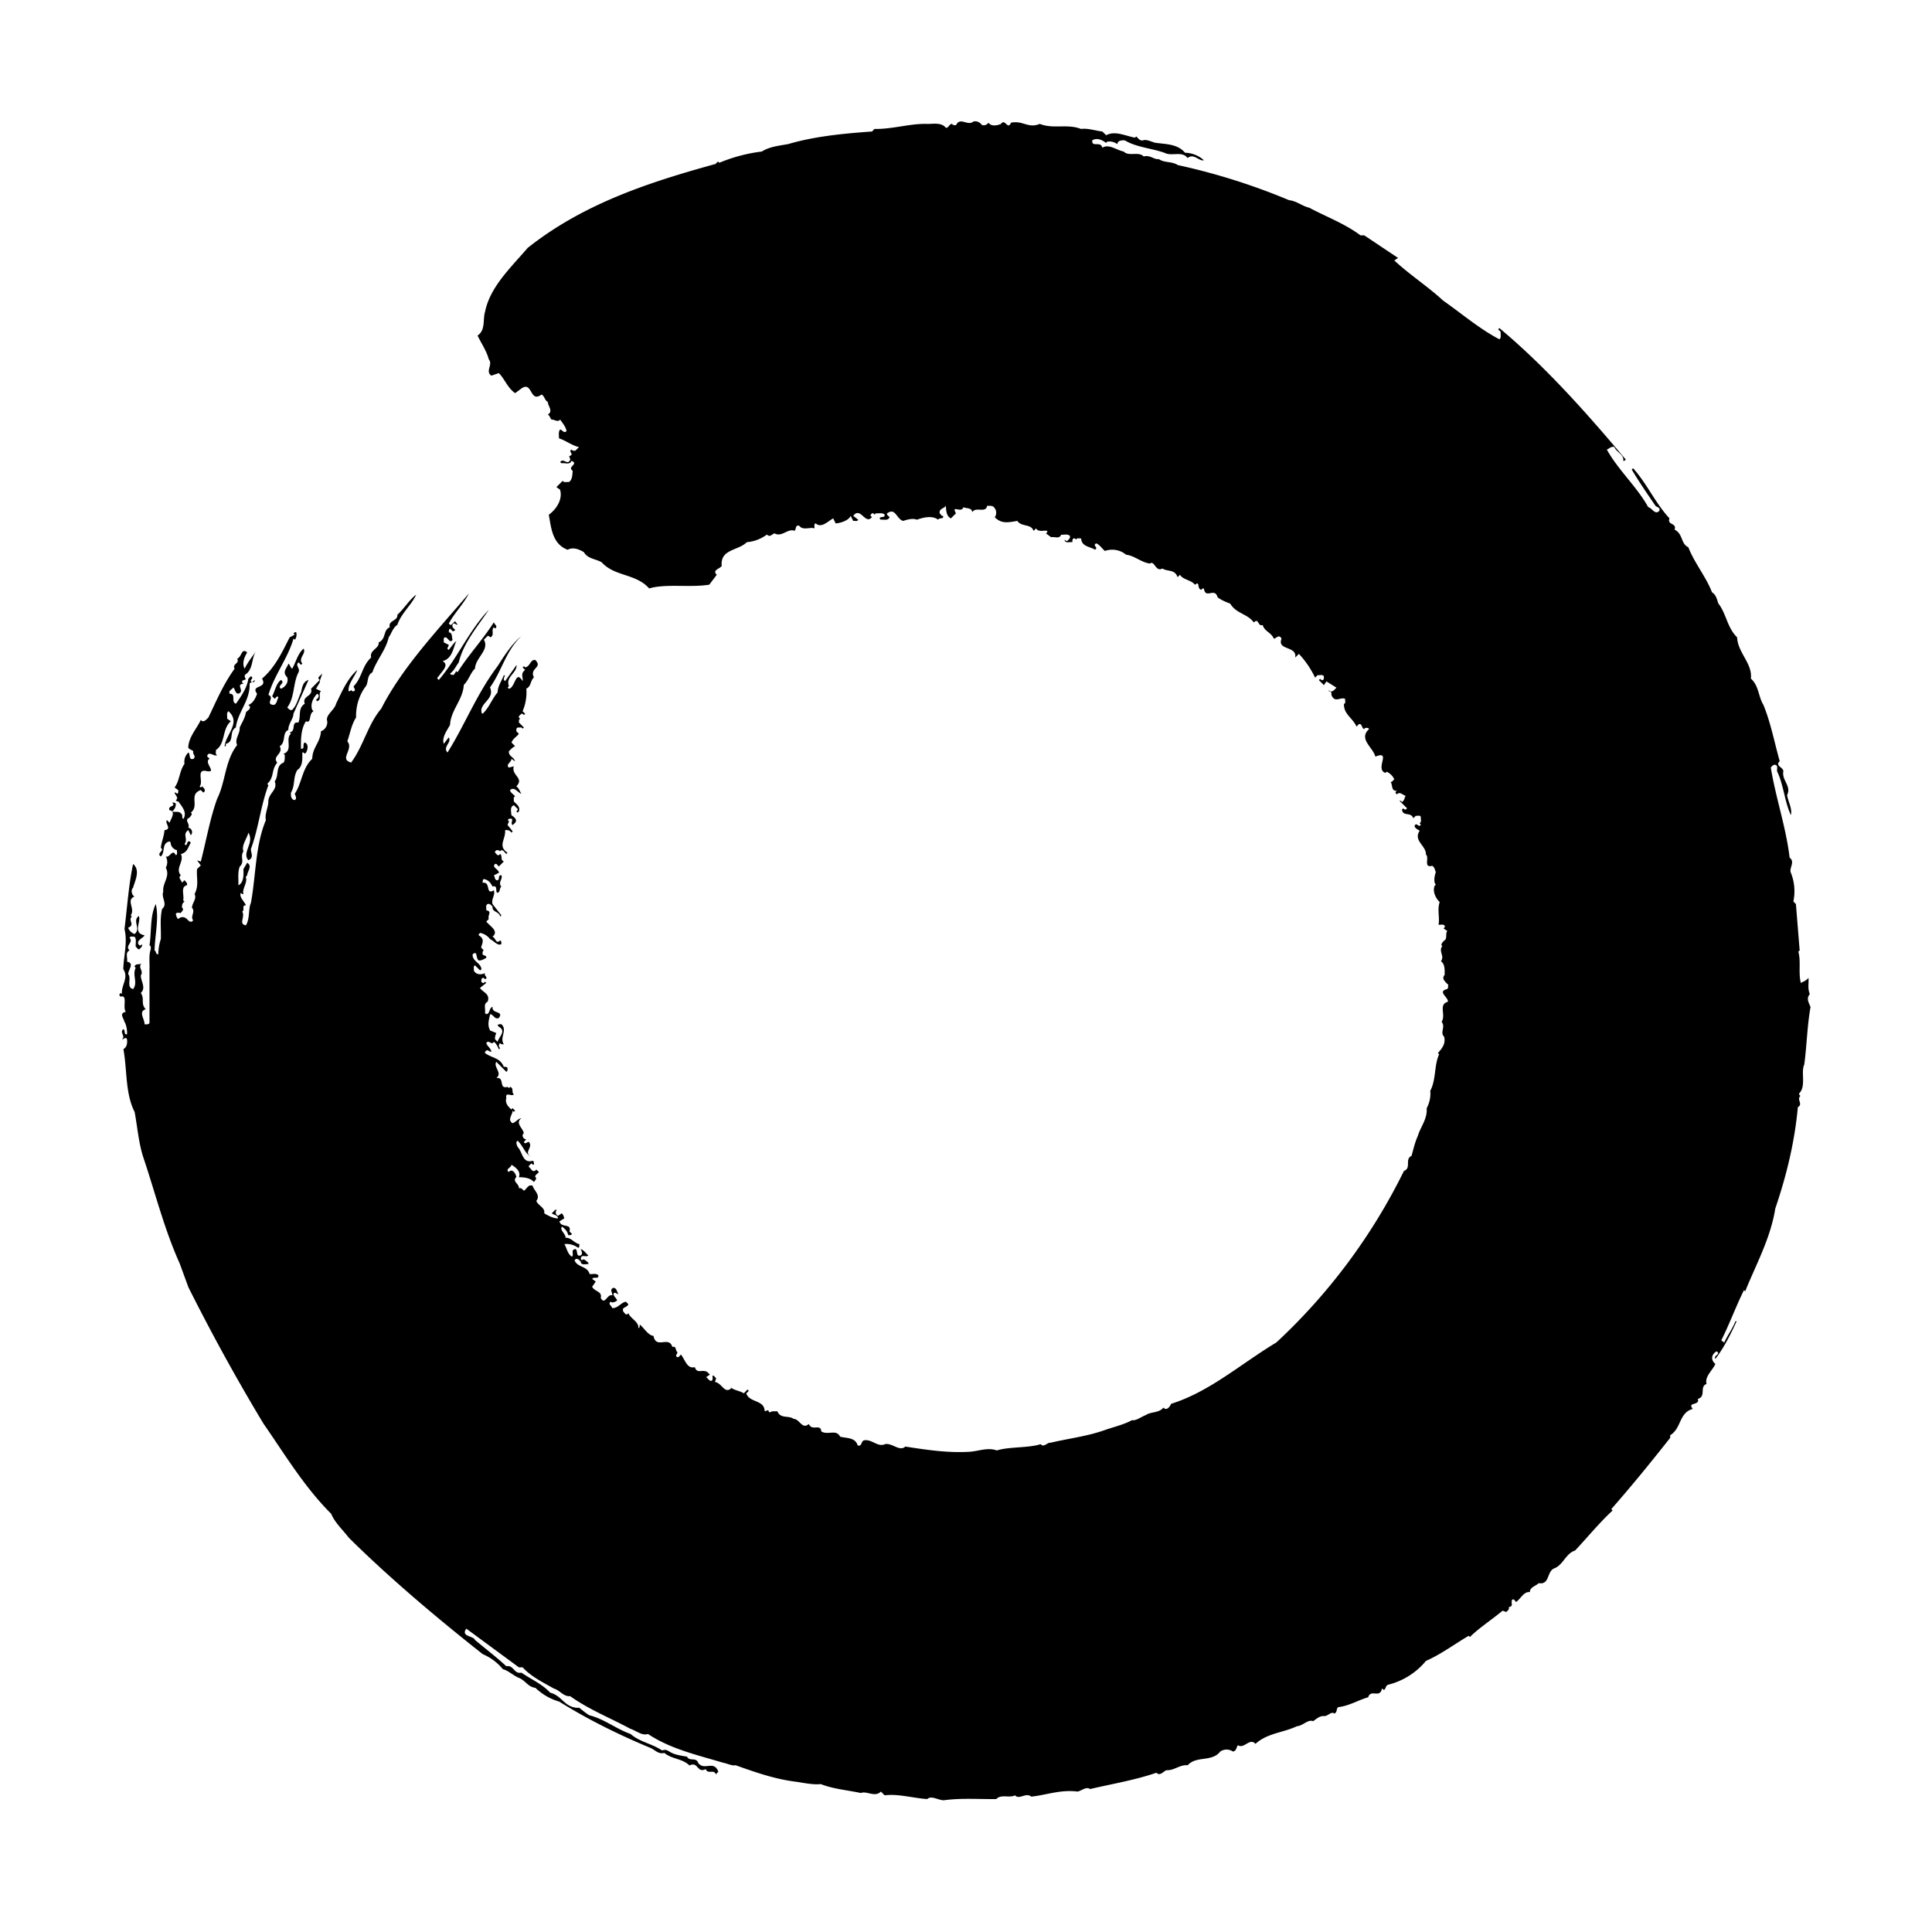 <?xml version="1.0" standalone="no"?><!DOCTYPE svg PUBLIC "-//W3C//DTD SVG 1.1//EN" "http://www.w3.org/Graphics/SVG/1.1/DTD/svg11.dtd"><svg t="1746924648279" class="icon" viewBox="0 0 1024 1024" version="1.1" xmlns="http://www.w3.org/2000/svg" p-id="9015" xmlns:xlink="http://www.w3.org/1999/xlink" width="200" height="200"><path d="M959.232 526.912c-1.28-3.264-0.448-5.76-0.704-8.64-1.088 1.472-2.624 1.92-4.032 2.688-1.408-5.12 0.128-11.456-1.344-16.576l0.704-0.64-1.984-24.576-1.344-1.344a26.496 26.496 0 0 0-1.344-15.296c-1.088-2.304 2.432-5.696-0.64-7.936-1.984-16.512-7.36-31.616-9.984-47.808 0.768-0.768 1.344-1.728 2.688-1.344 1.216 0.704 0.448 2.176 0.64 3.328 3.52 7.36 3.904 15.872 7.296 23.232 0.896-3.392-1.472-7.04-1.984-10.624 2.432-4.736-2.944-7.808-1.984-12.608 0-2.048-4.608-2.944-1.92-5.312-2.816-9.92-4.736-20.288-8.64-29.824-2.752-4.48-2.368-10.176-6.656-13.952 0.96-7.936-6.976-13.76-7.296-21.888-5.312-5.184-5.632-12.352-9.92-17.92-0.832-2.176-1.088-4.48-3.392-5.952-3.2-8.32-9.344-15.552-12.544-23.872-4.096-1.856-2.688-7.04-7.296-9.344 1.408-3.584-4.16-2.368-2.688-5.952-7.68-8.32-11.776-18.176-19.264-26.56l-0.768 0.64c3.904 6.592 8.256 12.864 12.608 19.264 0.704 0.768 2.816 0.832 1.984 2.688-2.24 2.368-3.712-1.536-5.824-1.984-5.952-10.752-16-19.776-21.952-30.528 1.344-0.448 2.24-1.856 4.032-1.344 0.896 2.688 5.248 3.968 4.672 7.296 0.576 0.192 0.96-0.256 1.344-0.64-19.84-23.68-42.432-49.216-67.008-69.696l-0.64 0.64 1.344 1.344c-0.192 1.344 0.512 3.072-0.704 3.968-10.944-5.824-19.52-13.312-29.824-20.544-7.936-7.36-17.984-13.888-25.856-21.248l1.984-1.344-17.92-11.968h-1.984c-8.448-6.272-18.048-9.792-27.2-14.656-3.712-0.832-6.656-3.584-10.624-3.968a340.288 340.288 0 0 0-59.008-18.624c-3.072-2.048-7.168-1.088-10.112-3.2-2.24 0.512-4.736-2.368-7.936-1.344-2.752-2.88-7.936 0.192-10.624-2.624-3.776-0.704-7.936-4.288-11.328-1.984-0.704-3.84-5.824 0.064-5.312-3.968 2.496-1.536 5.248-0.128 7.296 1.344l0.64-0.64a6.912 6.912 0 0 1 5.312 1.344c0.192-1.92 2.24-2.176 4.032-1.984 6.4 3.776 14.272 4.096 21.248 6.656 3.584 1.856 9.216-1.216 11.968 2.688 3.264-2.752 6.08 1.856 8.64 1.152a15.232 15.232 0 0 0-9.984-3.968c-4.096-4.8-10.24-4.48-15.936-5.312-1.92-0.576-4.416-1.792-6.016-1.344-1.856 0.64-2.752-0.896-3.904-1.984l-0.704 0.64c-4.928-0.896-10.56-3.84-15.232-1.28l-2.048-1.984c-3.776-0.448-7.872-1.856-11.264-1.344-7.296-2.88-14.592 0.192-21.888-2.688-6.272 2.56-8.832-1.92-15.232-0.64-1.856 4.224-3.136-2.496-5.312 0.64-1.792 0.832-5.248 1.536-6.656-0.64-0.832 1.216-1.92 1.472-3.328 1.344-1.216-1.536-2.688-2.368-4.608-1.984-3.136 2.688-7.04-2.688-9.28 1.984-0.768-0.064-1.664 0.128-2.048-0.704-1.6-0.256-2.368 3.648-3.968 1.344-2.752-2.24-6.784-1.152-9.984-1.344-8.704-0.128-17.664 2.816-27.2 2.688l-1.28 1.344c-15.296 1.088-30.464 2.56-44.416 6.656-4.864 0.896-9.92 1.344-14.016 3.968a85.312 85.312 0 0 0-22.528 5.952l-0.704-0.64-1.344 1.28c-35.264 9.728-69.888 20.992-99.52 44.48-9.088 10.624-19.904 20.608-22.592 33.856-1.28 4.16 0.384 9.664-3.968 12.608 1.984 4.16 4.736 8.064 5.952 12.608 2.368 2.816-2.048 6.208 1.344 8.64l3.968-1.344c3.072 2.944 4.416 7.616 8.64 10.624l2.688-1.984c6.784-5.568 4.736 7.68 11.328 2.688 1.792 1.088 1.472 2.88 3.328 3.968 0 2.176 3.008 4.864 0 6.656 1.152 0.704 1.088 1.856 1.984 2.688 1.536-0.128 3.264 1.6 4.544 0 1.344 1.92 2.88 3.712 3.392 5.952-1.152 1.728-2.24-0.512-3.392-0.704-1.152 1.152-0.512 3.904-0.64 4.672 3.712 1.216 6.848 3.776 10.624 4.672l-1.984 1.92c-0.768-0.064-1.536 0.128-1.92-0.64-1.6 0.768 0.128 1.728 0 2.688-0.448 0.384-0.832 0.896-1.344 0.64l0.64 1.984c-1.472 3.456-3.584-1.152-5.376 1.344l0.768 0.64c1.728-0.448 4.288 1.088 5.248-1.344 4.096 1.792-2.56 3.136 0.64 5.312-0.256 2.112-0.064 4.544-1.984 5.952-1.152-0.192-2.624 0.512-3.328-0.64l-3.328 3.328 1.92 1.344c1.536 5.056-1.856 10.304-5.952 13.312 1.28 7.04 1.856 15.488 9.984 18.56 2.88-1.6 6.208-0.192 8.64 1.28 1.856 3.456 6.144 3.52 9.344 5.312 7.04 7.744 18.112 5.888 25.216 13.888 8.96-2.624 21.632-0.32 31.872-1.984l3.968-5.248c-2.624-2.496 1.728-3.2 2.624-4.672-0.896-9.024 8.704-8 13.312-12.608a20.48 20.48 0 0 0 10.624-4.032c1.728 1.6 2.432-0.064 4.032-0.64 3.84 2.24 7.104-2.816 10.624-1.344 0.96-0.768 0.32-3.456 2.56-2.624 1.92 2.624 5.952 0.448 8 1.344 0.192-0.832-0.512-2.176 0.64-2.688 2.944 2.816 6.464-1.088 9.28-2.624l1.344 2.688c3.008-0.32 6.912-1.664 7.936-4.032l1.344 2.688c0.896-0.192 2.176 0.512 2.624-0.64l-2.624-2.048c3.904-5.184 6.4 5.12 9.92 0.64l-0.704-0.64c-0.128-0.576 0.32-0.896 0.768-1.344 0.64-0.192 0.96 0.256 1.344 0.704l0.64-0.704c1.536 0.192 3.52-0.512 4.672 0.704 0.256 1.984-2.048 0.64-2.688 1.984l0.64 0.704c1.6-0.256 3.776 0.768 4.672-1.344-0.448-0.64-1.6-1.088-1.344-1.984 4.544-3.392 4.992 3.072 8.576 3.968 2.24-0.768 5.184-1.536 7.232-0.64 3.264-1.152 8.128-2.432 11.264 0 0.64-1.344 3.008 0 2.688-1.984-0.896 0.192-1.28-0.896-1.856-1.408-0.448-2.496 2.432-2.56 3.264-3.968 0.192 2.176 0.128 5.44 2.688 6.656l2.688-2.688c-2.688-4.864 2.816 0.256 3.968-3.264 1.536 0.896 4.352 0.064 4.672 2.688 1.792-3.2 7.104 0.768 7.872-3.392 1.536 0.064 3.2-0.32 4.032 1.344 1.024 1.152 1.024 3.52 0 4.672 3.584 3.712 7.296 2.752 11.968 1.984 2.24 3.328 7.232 1.344 8.64 5.312l1.28-1.344c1.344 2.24 4.544 0.768 5.952 1.344 0.192 0.576-0.256 0.896-0.64 1.344l2.688 1.984c1.792-0.448 4.352 1.152 5.312-1.344 1.408 0.192 3.456-0.576 4.608 0.64 0.384 1.28-0.64 1.856-1.344 2.688-0.576 0.192-0.896-0.256-1.344-0.704v0.704c0.96 1.216 2.688 0.448 4.032 0.64 0.064-0.768-0.128-1.6 0.64-1.984 0.64-0.192 1.024 0.256 1.344 0.64 0.448-1.216 1.792-0.448 2.688-0.64 0.128 4.288 4.544 4.288 7.296 5.952 2.176-1.088-1.6-2.176 0.64-3.328 1.792 0.64 3.072 2.688 4.608 4.032a11.52 11.52 0 0 1 11.264 1.984c4.544 0.512 8 4.096 12.608 4.672 2.496-1.856 2.944 4.672 6.656 2.624 2.624 1.792 6.592 0.256 8 4.608l1.28-1.28c1.664 2.752 5.696 2.56 8 5.312 2.752-2.432 0.832 2.304 3.328 2.624 0.384-0.384 0.704-0.832 1.344-0.64 0.896 5.952 5.696-0.96 7.296 4.672 2.048 1.536 4.352 2.432 6.656 3.328 3.328 5.44 9.024 5.248 12.544 9.984 2.688-2.752 1.92 2.368 4.672 1.344 0.96 3.456 4.416 3.776 5.952 7.296 1.344-0.384 2.88-2.56 4.032 0-2.496 6.336 8.448 3.648 7.232 9.984l1.984-1.984a49.856 49.856 0 0 1 8.576 12.608l1.344-1.344c1.152 0.192 2.624-0.512 3.328 0.64-0.064 0.768 0.192 1.6-0.64 1.984-0.576 0.192-0.96-0.256-1.344-0.64l-0.704 0.64 2.688 2.688 1.344-1.984 5.312 3.328c-1.088 1.088-2.56 3.072-4.032 1.344v0.64h0.64c0.96 0.384 0.64 1.28 0.768 1.984 1.792 4.352 4.8 0.768 7.232 1.984-0.192 0.896 0.576 2.176-0.64 2.688-0.128 5.504 4.544 7.296 6.656 11.968l1.344-1.344c1.856-0.128 1.152 2.048 2.688 2.688l0.64-0.64c0.768 0.064 1.6-0.192 1.984 0.64-5.824 5.248 2.176 9.728 3.328 14.592 8.832-3.52-0.448 6.592 5.312 8.64l0.704-0.64a8.256 8.256 0 0 1 4.032 4.032c-0.704 0.448-1.088 1.6-1.984 1.344 1.216 1.536 0.192 5.12 3.392 4.672l-0.704 0.64c-0.192 0.576 0.32 0.96 0.704 1.344 1.472-1.792 3.136 0.448 4.608 0.704-0.704 1.152-0.576 2.432-1.92 3.328-0.384-0.384-0.832-0.896-1.344-0.64l4.032 3.968-0.704 0.64c-0.576 0.192-0.96-0.256-1.344-0.64l-0.64 0.64c0.384 3.968 4.8 1.024 5.952 4.672l1.344-1.344c0.96 0.192 2.176-0.576 2.688 0.64-0.192 1.152 0.576 2.56-0.704 3.328l0.704 0.64c-1.152 2.176-2.112-1.536-3.328 0.64 0.064 1.408 1.664 1.984 2.688 2.688-3.52 5.312 3.52 7.872 3.328 12.608 1.984 1.6-1.536 7.296 3.328 5.952 1.344 0.832 1.344 2.176 1.92 3.328-0.704 1.92-1.344 5.44 0 6.656l-0.64 0.64c-1.152 2.816 0.384 6.4 2.688 8.64-1.408 3.712 0.128 8.576-0.64 11.968 1.152 0.192 2.624-0.512 3.328 0.64 0.192 0.576-0.256 0.96-0.64 1.344l1.984 1.344c-1.28 1.536 0.384 4.224-1.984 5.312-0.448 0.832-1.92 1.92-0.64 2.688-2.24 2.688 1.408 5.312-0.768 8 2.432 1.728 1.92 5.44 1.984 7.296-1.92 2.048 0.576 3.84 1.984 5.312-0.448 0.448 0.32 1.792-0.896 2.24-4.992 1.344 0.896 4.224 0.64 6.656-5.248 1.472-0.896 6.848-3.328 10.624 2.24 2.88-1.088 5.568 1.344 7.936 0.896 3.776-1.216 6.272-3.328 8.64l0.64 0.64c-2.688 5.952-1.536 13.504-4.672 19.328a16.256 16.256 0 0 1-1.92 9.28c0.448 5.696-3.2 9.728-4.672 14.656-1.536 3.392-2.368 7.04-3.328 10.56-3.776 1.728 0.064 6.528-4.032 8a311.872 311.872 0 0 1-67.648 90.944c-18.496 11.072-35.392 26.176-55.808 32.512-0.448 1.344-2.368 3.968-4.032 1.984-2.432 3.008-6.464 2.048-9.344 3.968-2.432 0.896-5.12 3.136-7.296 2.688-4.608 2.496-9.728 3.584-14.592 5.312-9.152 3.264-19.136 4.416-28.544 6.656-1.92-0.256-3.456 2.752-5.312 0.768-6.592 2.112-16.768 1.28-23.232 3.328-4.864-1.792-9.728 0.448-14.592 0.704-11.456 0.704-23.04-1.088-33.856-2.752-3.2 2.752-6.656-1.856-10.624-1.344-4.032 1.92-6.976-2.688-11.264-1.984-1.792 0.576-1.024 3.456-3.392 2.688-1.344-4.352-5.952-3.712-9.28-4.608-2.176-4.16-6.272-0.64-9.984-2.752-0.448-4.48-4.736 0.128-6.656-3.968-3.52 3.136-4.928-2.752-8-2.688-2.624-2.048-6.912 0.128-8.64-4.032-1.408 0-3.008-0.256-4.032 0.64-0.384-0.384-0.896-0.768-0.704-1.344l-1.984 0.704c-0.192-6.272-7.872-4.352-9.792-9.472l1.344-1.344-0.64-0.768-1.984 2.048c-2.24-1.472-5.12-1.472-7.296-3.392l0.64 0.704c-3.584 3.2-4.928-2.816-8.64-3.328l0.64-1.984c-0.64-0.448-1.088-1.6-1.92-1.344-0.192 0.896 0.576 2.176-0.704 2.752-1.152 0-1.728-1.344-2.688-1.984l1.984-1.344-1.344-1.344c-2.688-1.728-5.376 1.216-6.656-2.624-4.032 1.088-5.12-3.776-7.296-6.656-0.704 0.448-1.088 1.6-1.92 1.344-1.6-0.64 0.128-1.664 0-2.624-1.152-0.768-0.448-3.52-2.688-2.752-1.792-6.144-8.64 1.408-9.984-5.888-2.752-0.128-5.184-4.416-7.296-6.016-0.064 0.768 0.192 1.6-0.704 1.984 0.32-3.52-4.224-5.056-5.312-8l-0.64 0.64c-1.024 0.256-1.344-0.832-1.984-1.344-1.216-2.752 1.856-1.984 2.624-4.032l-1.344-1.344c-2.688 0.512-4.224 3.584-7.232 3.392-0.192-1.152-2.496-2.176-0.768-3.392 0.768 0.832 2.432 0.128 3.392-0.64-0.448-1.28-1.792-2.112-1.984-3.392 0.704-1.6 1.728 0.128 2.688 0-0.896-1.152-0.832-3.2-2.688-3.328-2.304 1.088-0.32 2.432-0.64 4.032-2.624-1.024-3.84 5.504-6.08 1.344 0.96-3.584-3.392-3.328-4.544-5.952l1.92-2.752-1.92-1.344c0.832-1.536 3.392 0.448 3.328-1.92-1.216-1.28-3.136-0.512-4.672-0.704-1.28-4.416-6.528-3.392-8-7.296l0.64-0.64c1.344-0.384 1.856 0.64 2.688 1.344-0.064 2.368 3.52 1.024 4.032 1.344 0.192-0.576-0.256-0.96-0.704-1.344-0.832-0.512-1.92-1.92-2.624-0.64l-0.768-0.704c0.384-3.008 2.688-0.64 4.032-1.92-1.344-1.216-2.432-2.88-4.032-3.392 0.384 1.024 1.344 2.432 0 3.392-2.688 0.768-1.344-2.368-2.688-3.392-2.944 0.384-0.64 2.688-1.92 4.032-2.368-1.28-2.688-4.416-4.032-6.656a10.24 10.24 0 0 1 7.296 1.984c0.896-0.384 0.576-1.344 0.64-1.984-2.688-0.448-4.288-3.52-7.296-3.328 0.064-2.24-3.328-4.032-1.92-5.952 1.792 1.344 2.816 2.432 3.328 4.544 0.768 0 1.536 0.128 1.984-0.64l-1.344-1.344c1.216-4.608-4.224-1.536-5.312-5.312l2.56-1.6c-0.256-0.96-0.448-1.856-1.344-2.688l-1.984 1.344c-1.408-0.768-1.472-2.112-0.64-3.264-1.216-0.128-1.792 1.344-2.688 1.92 1.152 0.96 3.2 0.832 3.328 2.688-2.048 0.128-5.056-1.28-7.296-2.688 0.64-3.072-3.52-4.224-4.16-6.592 2.368-3.136-1.28-5.376-1.984-8-2.368-0.96-3.136 1.792-4.608 2.624-0.832-0.704-1.408-1.728-2.688-1.28 0.384-2.304-3.776-3.584-1.344-5.952-0.128-1.472-2.048-4.928-3.968-2.688-2.24-1.536 1.6-2.368 1.344-3.904 1.984 1.344 5.248 3.392 3.968 6.656 2.944 0.064 5.952 0.32 8 2.56 0.448-0.768 1.92-1.92 0.64-2.688-0.064-1.152 1.344-1.728 1.984-2.624l-1.344-1.28-0.704 0.64c-1.664 0.704-2.112-1.344-3.264-1.984-0.256-0.96 0.896-1.28 1.344-1.984 0.384 0.448 0.704 0.832 1.344 0.704-0.128-0.832 0.192-1.664-0.704-2.048-5.44 1.664-5.376-4.864-7.936-7.296-0.32-0.96-1.344-2.496 0-3.328 2.88 2.688 4.096 7.232 7.296 8.64-4.608-2.432 1.216-5.056-1.344-8-0.96-0.128-1.92 1.6-2.688 0l1.344-1.344c-1.472 0-2.816-2.112-1.344-3.264-0.384-2.688-4.8-5.312-1.28-8-1.792 0.256-2.944 2.112-4.672 2.688-2.944-1.792 0-4.416 0-6.656l0.64 0.64 0.704-0.64-1.344-1.344-0.64 0.704c-1.408-1.216-3.52-3.264-2.688-6.016-0.64-3.712 2.944-0.512 3.968-1.984-1.344-1.088 0.128-3.264-1.92-3.968l-0.64 0.64-0.704-0.64c-4.992 1.408-1.28-5.376-6.016-4.672 3.52-2.688-1.728-5.824 0-8.64l5.312 5.312c0.896-0.384 0.576-1.344 0.64-1.984-0.384-0.832-1.344-0.576-1.984-0.64-1.92-4.928-6.272-4.544-9.92-7.296-0.192-0.576 0.256-0.896 0.64-1.344 1.216-0.448 1.536 0.768 2.688 0.64-0.192-1.792-2.112-2.88-2.688-4.544 1.344-2.24 2.688 1.472 4.032-0.704 1.536 1.088 1.92 2.56 2.688 3.968l0.64-0.64-0.64-0.704c0.064-0.704-0.128-1.536 0.64-1.92 0.448 0.768 1.344 0.512 1.984 0.64-2.496-3.584 2.112-7.552-1.344-10.688-0.768 0.064-1.6-0.192-1.984 0.64l0.64 0.704c4.224 2.368-0.064 5.312-0.64 8L262.4 550.848c-0.192-1.28 0.256-2.24 0.64-3.328l-3.264-1.344c-1.6-3.008-0.64-5.504 0-8.64 1.792 0.128 2.432 3.072 4.672 1.984 2.816-3.968-4.16-1.984-3.328-5.952-2.176 0.96-1.28 3.712-3.392 3.968l-0.704-0.64c0.512-1.984-1.024-4.864 1.408-5.952 1.6-4.16-2.56-4.992-4.032-7.296l3.328-2.688-0.64-0.64-0.64 0.64c-0.576 0.256-0.96-0.256-1.344-0.64 0.064-0.704-0.128-1.6 0.704-1.984 0.576-0.192 0.896 0.256 1.344 0.704 1.984-1.152-1.024-1.792 0-3.328-1.856 1.024-4.864 1.088-6.016-1.344 0.192-0.896-0.512-2.176 0.64-2.688l2.688 2.688 0.704-0.64c-0.128-3.264-5.248-4.48-4.608-8 2.752-2.176 1.472 2.432 3.2 3.328 1.6 0.128 2.752-0.768 3.968-1.344 0.256-1.536-1.408-0.96-1.984-1.984 0.064-0.704-0.128-1.6 0.64-1.984-0.384-0.704-1.536-1.088-1.28-2.048 0.896-2.496 1.536-4.16-1.344-5.952-0.192-0.576 0.32-0.896 0.704-1.28a8.512 8.512 0 0 1 5.312 3.328c1.984 0.832 3.968 3.712 5.952 2.624-0.064-0.704 0.192-1.6-0.64-1.984-2.304 2.24-2.24-1.216-4.032-1.984 3.584-2.944-1.408-5.568-3.328-8l1.344-1.344c-0.768-2.112 1.984-4.096-1.344-4.608 0.192-1.152-0.576-2.56 0.704-3.328 1.28-0.384 1.856 0.64 2.624 1.344-0.384 3.072 3.712 2.56 4.032 5.312l0.64-0.704-4.672-5.952c-0.768-2.88 1.536-4.48 0.704-7.296-4.672 2.816-1.408-4.736-5.952-3.968 0.064-0.704-0.128-1.6 0.64-1.984 2.368 0.384 3.52 1.92 4.608 3.968 3.072-0.96 1.216 3.072 2.688 3.328 1.6-0.704 0.832-2.368 1.984-3.328-1.984-1.984 1.024-4.352 0-5.952-1.984-0.32-0.64 2.048-1.984 2.624-1.664 0.128-1.344-1.792-1.984-2.624l2.688-1.344c0-1.856-4.032-2.88-2.048-4.672 1.024-0.256 1.344 0.832 1.984 1.344l2.688-2.688c-2.048-0.704-0.576-2.88-1.984-3.968l-0.64 0.64c-0.96 0.32-1.408-0.832-2.048-1.28-0.192-0.576 0.256-0.96 0.64-1.344 0.768 0.064 1.536-0.192 1.92 0.64l0.704-0.64c1.28-0.064 1.856 1.344 2.688 1.984l0.64-0.64c-5.376-3.584-0.832-7.168-1.28-11.968 1.408-0.192 2.56 0.128 3.392 1.344l0.64-0.704-2.688-3.328c-0.128-0.896 1.536-1.92 0-2.688l0.704-0.64c3.52-0.576 0.256 2.176 1.984 3.328l0.64-0.64c2.368-1.856 0.512-3.392-1.344-4.608-0.128-2.432-0.832-4.224 1.28-5.312l2.048 1.984c0.192 0.576-0.256 0.896-0.704 1.344l0.704 0.64 0.64-0.64c0.896-2.56-1.216-3.776-2.688-5.312 0.192-0.896-0.512-2.176 0.704-2.688-0.896-1.152-2.496-1.92-2.688-3.328 2.304-2.048 4.032 1.344 6.016 1.984-0.896-1.28-1.152-2.88-2.688-3.968 4.416-4.48-2.816-5.696-1.344-10.624l-2.624 0.704c-1.856-1.728 1.536-2.88 1.344-4.672l1.92 1.344c-0.64-2.496-3.328-2.432-3.264-5.312 1.088-1.088 2.048-2.176 3.328-2.688l-1.92-1.984c0.896-2.24 2.752-3.008 3.904-4.608l-1.344-1.344c0.064-0.768-0.128-1.6 0.704-1.984 0.832 0.192 2.176-0.512 2.624 0.64l0.704-0.64-2.688-2.688c0.064-0.704-0.128-1.6 0.704-1.984l-0.704-0.64c-0.256-0.96 0.896-1.344 1.344-1.984 0.576-0.192 0.96 0.256 1.344 0.704l0.64-0.704-1.344-1.344a25.408 25.408 0 0 0 1.984-11.968c2.752-1.344 1.984-4.224 4.032-5.952-2.624-5.056 4.992-5.056 0.64-9.28-2.624-0.192-2.688 3.584-5.312 3.968l-0.64-0.64-0.704 0.64 1.344 1.344c-2.688 2.112-0.96 3.712-1.344 5.952-3.776-6.4-3.904 3.648-7.296 4.032l-0.64-0.704 0.704-0.64c-1.92-5.12 4.288-6.848 4.032-11.264l-6.08 8.576-0.64-0.64c0.064-0.704-0.128-1.6 0.64-1.984l-0.64-0.64c-1.088 3.072-3.264 5.76-3.328 9.216-3.136 3.648-4.352 7.936-7.936 11.328-0.832-0.384-0.576-1.28-0.704-1.984 0.576-4.352 7.04-6.272 4.608-11.968 6.336-8.832 8.32-19.328 16.64-27.2-4.864 3.84-9.088 10.368-12.608 15.936-10.944 14.4-17.408 31.232-26.56 45.76-2.752-3.072 2.496-5.312 0.64-8l-2.624 3.392c-1.088-3.392 1.6-6.912 3.328-9.984 0.384-7.936 6.848-13.312 7.296-21.248 2.688-2.624 3.584-6.528 5.952-8.64 0.128-5.696 7.872-9.92 4.672-15.296l1.984-1.984c0.576-0.192 0.96 0.256 1.344 0.704 2.624-0.896 0.32-3.904 1.984-5.312l0.64 0.64c1.792-1.152-0.448-2.176-0.64-3.328-5.76 9.152-13.952 17.92-19.264 26.56l-0.64-0.64-1.344 1.984c-0.704-0.064-1.536 0.128-1.984-0.64 2.24-1.728 3.136-4.032 4.608-5.952 2.56-10.496 9.92-18.88 15.936-27.904-10.56 11.072-16.704 25.792-26.496 37.184l-0.704-0.64c-0.192-0.64 0.256-0.96 0.704-1.344 1.344-2.368 5.888-5.888 1.984-8 5.184-1.28 5.568-6.784 7.296-10.624-1.344 0.96-2.688 3.136-4.032 4.672-1.536-0.704 0.128-1.728 0-2.688l-2.624-1.28c0.192-0.896-0.512-2.176 0.64-2.688 1.6-0.256 2.432 3.584 4.032 1.344-0.512-1.344 0.064-3.84-1.984-3.968 0.064-0.704-0.128-1.6 0.704-1.984l1.344 1.344c0.576 0.192 0.96-0.256 1.344-0.704-0.832-0.768-1.856-1.408-1.408-2.688 0.704-1.6 1.728 0.128 2.688 0l-1.344-1.92-1.984 1.92c-0.64 0.256-0.96-0.256-1.344-0.64 2.88-5.568 7.872-10.368 10.624-15.936-16.512 19.392-35.2 38.976-46.464 61.056-7.04 8.256-9.344 19.648-15.936 28.544-6.656-1.792 1.664-7.104-2.048-11.264 1.536-4.16 2.176-8.832 4.672-12.608a26.432 26.432 0 0 1 4.672-15.936c2.24-2.24 0.64-6.144 3.968-8 2.176-6.528 7.168-11.84 8.64-18.56 1.6-2.176 2.048-4.864 4.608-6.656 1.92-5.888 7.36-10.368 9.984-15.936-3.392 2.368-6.656 7.68-9.984 10.624 0.32 3.456-4.992 2.816-4.032 6.656-3.648 1.408-1.792 6.208-5.888 8 0.448 3.264-5.056 4.096-3.968 8-4.864 4.352-4.8 10.688-9.28 15.232-0.128 0.96 1.536 1.92 0 2.688-0.64 0.192-0.96-0.256-1.344-0.64-0.448 0.32-0.768 0.768-1.344 0.576-0.448-3.776 3.136-7.488 4.608-11.264-5.376 4.736-8.192 11.648-11.264 17.92-0.768 3.392-5.76 5.888-4.672 9.28a5.12 5.12 0 0 1-3.328 5.312c-0.32 5.952-4.544 8.576-4.608 14.592-5.504 5.184-5.376 12.736-9.28 18.56 0.32 0.96 1.344 2.496 0 3.328-1.92-0.192-2.176-2.24-1.984-3.968 2.368-4.224 0.896-7.68 3.328-11.968 3.264-2.112 2.56-6.656 2.688-9.28 0.576-0.192 0.896 0.256 1.344 0.64l0.64-0.64c0.832-1.408 1.472-4.416-0.64-5.312-1.664 0.768 0.384 3.52-2.048 3.328-0.128-4.544-0.128-10.496 2.624-14.592 3.072 1.408 1.28-4.096 4.032-5.312l-0.704-0.704c-1.152-2.816 0.384-6.336 2.624-8.576l0.704 0.64c0.384 1.28-0.576 1.856-1.344 2.688l0.64 0.64c2.688-0.96 0.32-3.904 1.984-5.312l-2.624-1.28 1.984-3.328c-0.128-1.216 1.472-4.16 1.344-5.376 0.256 1.6-3.584 2.432-1.344 4.032l-4.608 4.672c1.28 4.224-4.928 3.584-3.328 7.936-3.776 2.304-1.92 6.784-3.392 9.984-4.16-0.576-0.896 4.352-4.608 5.248l0.704 0.64c-3.328 2.752 1.344 8.704-3.968 10.688l0.704 0.64c-0.128 1.408 0.128 2.944-0.704 4.032-4.416 1.6-2.24 6.912-4.672 9.92 1.792 4.544-3.264 6.144-3.392 10.624 0.128 2.688-2.048 6.912-1.28 9.92-5.632 13.312-5.248 29.248-7.936 43.84-1.472 3.328-0.448 8.192-2.624 11.904-4.16-0.576-0.256-4.48-1.984-7.296 1.536-0.704-0.512-3.52 1.984-3.264-0.896-2.24-3.84-4.48-2.688-6.656 0.384 0.384 0.704 0.832 1.344 0.64-0.832-2.56 2.176-6.016 1.344-8.64-0.256-0.576 0.256-0.896 0.64-1.28 0.064-2.176 2.944-4.864 0-6.656l-1.984 3.328c0.128 3.264 0.192 7.168-2.688 8.64 0.192-2.56-0.512-7.04 0.768-9.984 2.816-2.624-0.064-5.056 1.92-8-1.152-3.264 1.792-6.592 2.624-9.92 3.392 5.44-3.648 10.432 0 14.592 3.136-1.408 1.28-3.712 1.344-5.952 4.032-10.88 5.184-22.976 9.28-33.856l-0.64-0.64c3.968-3.712 1.984-7.36 5.312-11.264-2.88-3.52 3.52-4.672 1.28-8.704 3.52-2.048 1.152-7.168 4.608-8.64-0.128-3.2 2.816-6.144 2.688-8.576l8-17.92c-3.072 0.96-3.392 4.096-3.968 6.592-1.536 3.136-2.112 6.592-4.672 9.28-1.216 0.448-1.856-0.576-2.624-1.28 4.032-5.376 2.944-12.8 5.952-18.624 1.088-2.176-1.92-3.52 0-5.312l1.344 1.344 0.704-0.64c-2.432-2.944 2.24-5.376 0.64-7.936-3.008 2.496-4.032 7.04-6.016 10.624-1.152-0.768-1.024-1.92-1.984-2.688-1.152 2.88-3.456 4.416-0.64 7.296 0.832 2.816-1.152 5.056-3.328 6.016-2.368-1.728 2.624-2.88 0-4.672-2.56 1.856-3.136 5.76-4.672 8.64l1.344 1.344 1.344-1.344 0.64 0.64c-0.896 1.344-0.768 3.648-2.624 3.968-4.608-0.512 0.896-3.84-2.688-5.312 3.136-10.56 10.24-19.328 13.312-29.888l0.704 0.64c0.96-1.088 1.088-3.264 0.64-3.968-0.64-0.192-0.96 0.256-1.408 0.64l0.704 0.64-2.688 1.408c-3.904 7.68-7.744 16-14.656 21.888 3.264 5.568-6.4 3.072-2.624 8-0.768 2.24-2.048 4.992-4.608 5.952l0.704 0.64c0.704 1.728-1.344 2.24-1.984 3.328-0.512 2.944-2.112 5.376-3.328 8 0.256 3.392-2.88 6.144-1.344 9.28-6.528 8.32-6.08 19.456-10.624 28.544-3.84 10.688-5.76 22.144-8.64 33.216l-1.984-0.64 1.984 2.688-1.984 1.92c-0.448 4.416 1.152 8.768-1.344 13.248 1.408 2.432-1.344 4.736-1.344 7.296 1.984 2.112-1.088 4.608 0.64 6.656l-0.64 0.64c-1.28 0.384-1.856-0.576-2.688-1.344-1.472-1.344-3.136-1.344-4.672 0-0.768-0.704-0.96-1.728-1.216-2.624 0.448-1.216 1.792-0.448 2.688-0.64 0.448-0.768 1.92-1.92 0.64-2.688-0.192-1.344 0.128-2.496 1.28-3.328l-0.704-0.64c0.704-2.688-1.6-7.168 1.984-8 0.384-1.28-0.64-1.856-1.344-2.688l-1.216 1.408c-0.256-1.344-2.432-2.688-0.64-3.968-3.264-3.52 1.984-7.488 0-11.264 3.456-0.896 3.648-3.328 5.248-6.016l-0.64-0.704c-1.536-0.256-0.96 1.472-1.984 2.048l-0.704-0.64c2.112-2.752-1.344-5.248 2.048-7.36l1.28 2.688c1.344-1.28 0.576-3.84-1.344-3.968 1.216-2.24-2.496-3.968 0.704-5.376 0.448-0.768 1.92-1.92 0.64-2.624 4.736-3.584-1.28-9.728 5.312-11.968l1.344 1.344 0.704-0.64c0.384-1.28-0.64-1.856-1.344-2.688l-0.704 0.64-0.64-0.64c2.304-2.24-2.304-9.664 4.032-8 5.376 0.832-2.176-4.8 1.28-6.592l-1.344-1.344c0.768-3.2 3.968 0.512 5.312-0.64-1.216-0.448-0.448-1.792-0.64-2.688 5.248-3.392 3.072-11.008 7.936-15.232l-1.984-1.344c0.192-1.28-0.512-3.072 0.704-3.968 6.848 6.016-1.472 12.352-2.048 18.56h0.64v-1.28c4.8-1.088 1.472-6.592 5.312-8.64 1.088-8.384 7.68-14.336 7.296-23.232 0.64-1.344 2.944 0 2.688-1.984l-1.344 1.28c-2.176-1.088 1.536-2.176-0.64-3.264l-1.344 1.344c-0.768 4.992-3.712 9.088-6.592 13.248-2.944-1.088 0.384-5.184-3.328-5.312-0.768-1.728 1.28-2.24 1.984-3.328 0.96 1.152 0.896 3.2 2.688 3.328 3.648-1.536-1.856-4.864 2.688-5.312l-0.768-0.704c-0.256-1.536 1.536-0.896 2.048-1.92-0.832-0.384-0.576-1.28-0.64-1.984 4.736-3.008 3.328-8.512 5.888-12.416-2.112 2.88-4.416 5.824-5.952 9.088-1.536-2.88-0.128-6.208 1.344-8.64-3.072-2.624-2.816 2.432-5.312 3.328 1.536 2.624-2.816 2.688-1.344 5.312-5.888 8.064-9.664 17.024-13.888 25.856-1.088 1.024-2.624 3.072-4.032 1.28-2.24 4.864-6.4 8.896-6.656 14.656 0.704 1.152 1.856 1.088 2.688 1.984-0.576 1.6 1.792 2.688 0 4.032-2.688 0.704-1.344-2.432-2.624-3.392a6.656 6.656 0 0 0-2.048 6.016c-2.752 3.776-2.496 8.768-5.248 12.544l1.92 1.344c0 0.704 0.256 1.6-0.576 1.984-0.448-0.384-0.768-0.832-1.344-0.64 0.192 1.344 2.432 2.688 0.64 4.032 0.384 0.384 0.704 0.832 1.344 0.64 1.856 2.688 4.8 5.76 2.688 9.28-0.832-0.384-0.576-1.28-0.64-1.984-1.28-2.752-3.84-1.28-5.376-1.984a4.8 4.8 0 0 0 1.984-4.032c-0.384-0.832-1.28-0.576-1.984-0.64 2.496 2.304-2.624 1.408-1.344 4.032 3.584 0.576 0.704 4.672 0 6.656l-1.344-1.408c-1.536 1.472 3.008 4.8-1.344 5.312-0.192 3.264-1.6 6.144-1.92 9.344 2.304 1.728-2.688 2.752 0 4.608 2.496-2.24 0.192-7.104 4.672-8 0.32 0.448 0.768 0.768 0.576 1.344a4.416 4.416 0 0 0 3.328 3.328c-0.192 0.896 0.512 2.176-0.64 2.688-1.792-3.84-3.136 1.536-5.312 0.64a6.144 6.144 0 0 1 0 5.952c2.496 4.608-1.856 8.064-1.344 12.608-1.216 3.52 2.56 6.592-0.64 9.28-1.216 5.696-0.448 9.792-0.64 15.936a26.24 26.24 0 0 0-1.344 8c-1.536 0.256-0.96-1.536-1.984-1.984 0.192-8.128 2.432-17.024 0.64-24.576-3.136 6.4-2.176 14.592-3.328 21.888 0.896 0.384 0.64 1.28 0.704 1.984-1.216 3.136-0.512 7.936-0.704 10.624v27.904c0.192 1.6-1.536 1.344-2.624 1.344 0.192-2.688-3.52-6.72 0.64-8-2.816-2.88-0.448-5.504-2.624-8.64 2.944-2.688 0-6.144 0-9.28 1.792-2.56-1.984-4.16 0.64-6.656-1.088 1.408-3.264-0.064-3.968 1.984l0.64 0.64c-1.984 3.968 1.28 7.616-1.344 11.264-3.84-0.768-0.768-5.632-2.624-7.872-0.192-2.176 3.584-5.824-0.64-6.656 0.448-1.984-1.152-4.864 1.344-5.952-2.688-2.56 2.304-4.224 0-6.656 0.448-1.216 1.728-0.448 2.624-0.64 1.216 1.344 0.448 3.52 0.64 5.312 0.64 0.448 1.088 1.6 1.984 1.344 0.704-0.832 1.664-1.408 1.344-2.688-0.384 0.384-0.704 0.896-1.344 0.64-2.56-2.368 2.176-3.904 2.688-5.312-6.464-1.344-1.728-6.976-3.008-10.24-3.712 2.56 1.344 6.784-2.304 9.536a5.632 5.632 0 0 1-3.392-3.328c3.968-1.536-0.256-3.84 1.984-5.952l-0.64-0.64c2.624-3.328-2.624-8.064 1.984-9.92l-0.704-0.64c-0.832-1.024-1.088-3.072 0-4.032 1.024-3.776 4.032-9.216 0-12.608-2.432 11.904-3.008 22.144-4.544 34.496 1.728 7.104-0.448 14.144-0.64 21.248 3.072 4.736-1.216 8.32-0.704 13.248L64 526.272l-0.64 0.64c-0.256 0.64 0.192 0.96 0.64 1.344 3.84-1.216 0.832 5.696 2.688 8-3.904 0.896-0.896 3.52-0.768 5.376l0.064-0.064c1.152 1.92 1.472 4.992 1.344 6.656-1.92 0.256-0.704-2.112-1.92-2.752-2.304 1.856 1.408 3.584-0.768 5.376 1.024 0.128 1.92-1.6 2.688 0 0.192 2.112 0 4.032-1.92 5.248 2.048 11.008 0.896 23.36 5.952 33.28 1.472 8 2.112 16.32 4.544 23.872 6.336 18.816 11.2 38.4 19.328 56.384l4.608 12.608c12.288 24.512 25.536 48.64 39.808 72.32 11.264 16.192 21.504 33.408 35.904 47.808 1.92 4.736 6.528 8.896 9.28 12.608 21.568 21.376 47.168 42.944 71.04 61.76a27.584 27.584 0 0 1 10.624 7.936c3.2 0.896 5.568 3.456 8.64 4.672 3.52 1.536 4.672 4.736 8.64 5.248a30.464 30.464 0 0 0 12.608 7.296c15.552 9.664 31.808 17.664 48.448 24.576 2.432 1.088 4.16 3.456 7.296 2.624 4.032 3.392 9.472 2.88 13.312 6.656 4.672-2.368 3.904 4.288 8.64 1.92 1.024 2.944 4.352-0.128 5.312 2.752l1.344-1.344c-2.368-6.4-7.36-0.384-10.624-4.608-1.152-3.392-4.672-0.64-5.952-3.392-3.264-0.576-6.656-0.96-9.344-2.688-1.6-0.96-2.048-1.088-3.968-0.64-5.248-3.584-11.712-4.416-16.64-8.704-7.552-2.624-14.016-8-21.888-9.92-2.24-1.408-3.584-2.624-5.312-3.968h-1.472c-6.656-0.704-7.68-6.4-13.952-8-4.032-4.48-10.112-7.104-15.232-10.624-4.032 0.896-3.968-4.16-8-3.392-4.928-4.608-11.136-9.344-16.64-13.952-0.768-2.24-7.68-1.664-4.544-5.952l27.84 20.48h1.984c4.544 4.992 10.88 8 16.576 11.264 3.136 0.832 5.056 4.352 8.64 4.032 10.048 7.168 21.248 11.52 31.872 17.28 3.072 0.96 6.208 3.84 9.344 2.752 12.032 8 26.176 11.136 39.808 15.232 2.176 0.384 4.864 1.792 6.656 1.344 10.112 3.584 20.16 7.168 31.168 8.64 3.84 0.448 9.6 1.856 13.952 1.344 6.656 2.624 14.144 3.2 21.248 4.736 3.136-1.28 7.552 2.496 10.624-0.768l1.984 1.984c7.36-0.896 14.912 1.472 22.592 1.984 2.176-2.048 5.696 0.576 8.704 0.64 9.6-1.28 18.56-0.512 27.904-0.64 2.56-2.752 7.04-0.384 9.92-1.984 2.24 2.56 5.696-1.728 8.64 0.704 8.128-0.896 15.552-3.84 24.512-2.688 2.24-0.448 4.48-2.816 6.656-1.344 11.712-2.752 23.808-4.736 35.136-8.64 1.92 1.984 3.584-0.704 5.312-1.344 4.16 0.256 6.976-3.008 11.264-2.624 4.608-5.184 12.864-1.536 17.28-7.296a6.016 6.016 0 0 1 6.656 0c1.856-0.128 1.792-2.112 2.688-3.328 3.264 2.176 6.272-4.16 9.28-0.704 6.336-5.76 14.72-5.888 21.952-9.344 3.2-0.192 5.76-3.776 8.64-2.688 1.856-1.28 3.52-2.944 5.952-2.688 1.92 0 3.648-2.688 5.312-1.344 1.6-0.768 0.896-2.496 1.984-3.392 5.76-0.64 10.56-3.712 15.936-5.248 1.344-4.608 6.336 0.896 7.296-4.736 2.048 2.368 1.472-1.536 3.328-1.92a37.76 37.76 0 0 0 19.968-12.608c7.872-3.456 15.04-8.832 22.656-13.312l0.64 0.64c5.056-4.992 11.52-9.088 17.344-13.952l1.92 0.704c0.832-0.832 1.728-1.344 1.344-2.624 3.008-0.384 0.64-2.752 1.984-4.032 0.96-0.256 1.344 0.896 1.92 1.344 2.432-1.728 4.032-5.632 7.296-5.248-0.064-2.624 3.136-3.2 4.672-4.736 6.144 1.024 4.032-6.592 8.64-8 4.48-2.048 5.824-7.808 10.624-9.28 6.656-7.104 12.992-14.848 19.904-21.248l-0.704-0.704c10.88-12.416 20.864-24.64 31.232-37.824v-1.344c6.08-3.776 4.544-11.904 11.968-13.952-3.136-3.84 3.84-1.536 2.688-5.312 4.608-1.344 0.64-6.4 4.608-7.936-1.088-3.968 3.136-7.04 4.672-10.624-2.496-1.92-2.24-4.992 0.64-6.656 2.56 1.6-1.856 2.112-0.64 4.032 4.416-5.76 8.128-13.056 11.264-19.968h-0.64c-1.536 3.968-4.224 7.488-5.952 11.328l-1.536-1.216c4.416-8.768 7.68-17.856 12.032-26.624l0.64 0.64c5.568-13.888 13.44-28.032 15.936-43.84 5.824-17.152 10.24-34.88 11.968-53.76 2.944-1.664-0.768-3.968 1.344-5.952-0.384-0.384-0.832-0.768-0.64-1.344 3.84-3.84 0.768-11.392 2.688-15.232 1.408-10.368 1.472-20.032 3.328-30.528-0.768-2.112-2.496-4.416-0.384-6.848z" p-id="9016"></path></svg>